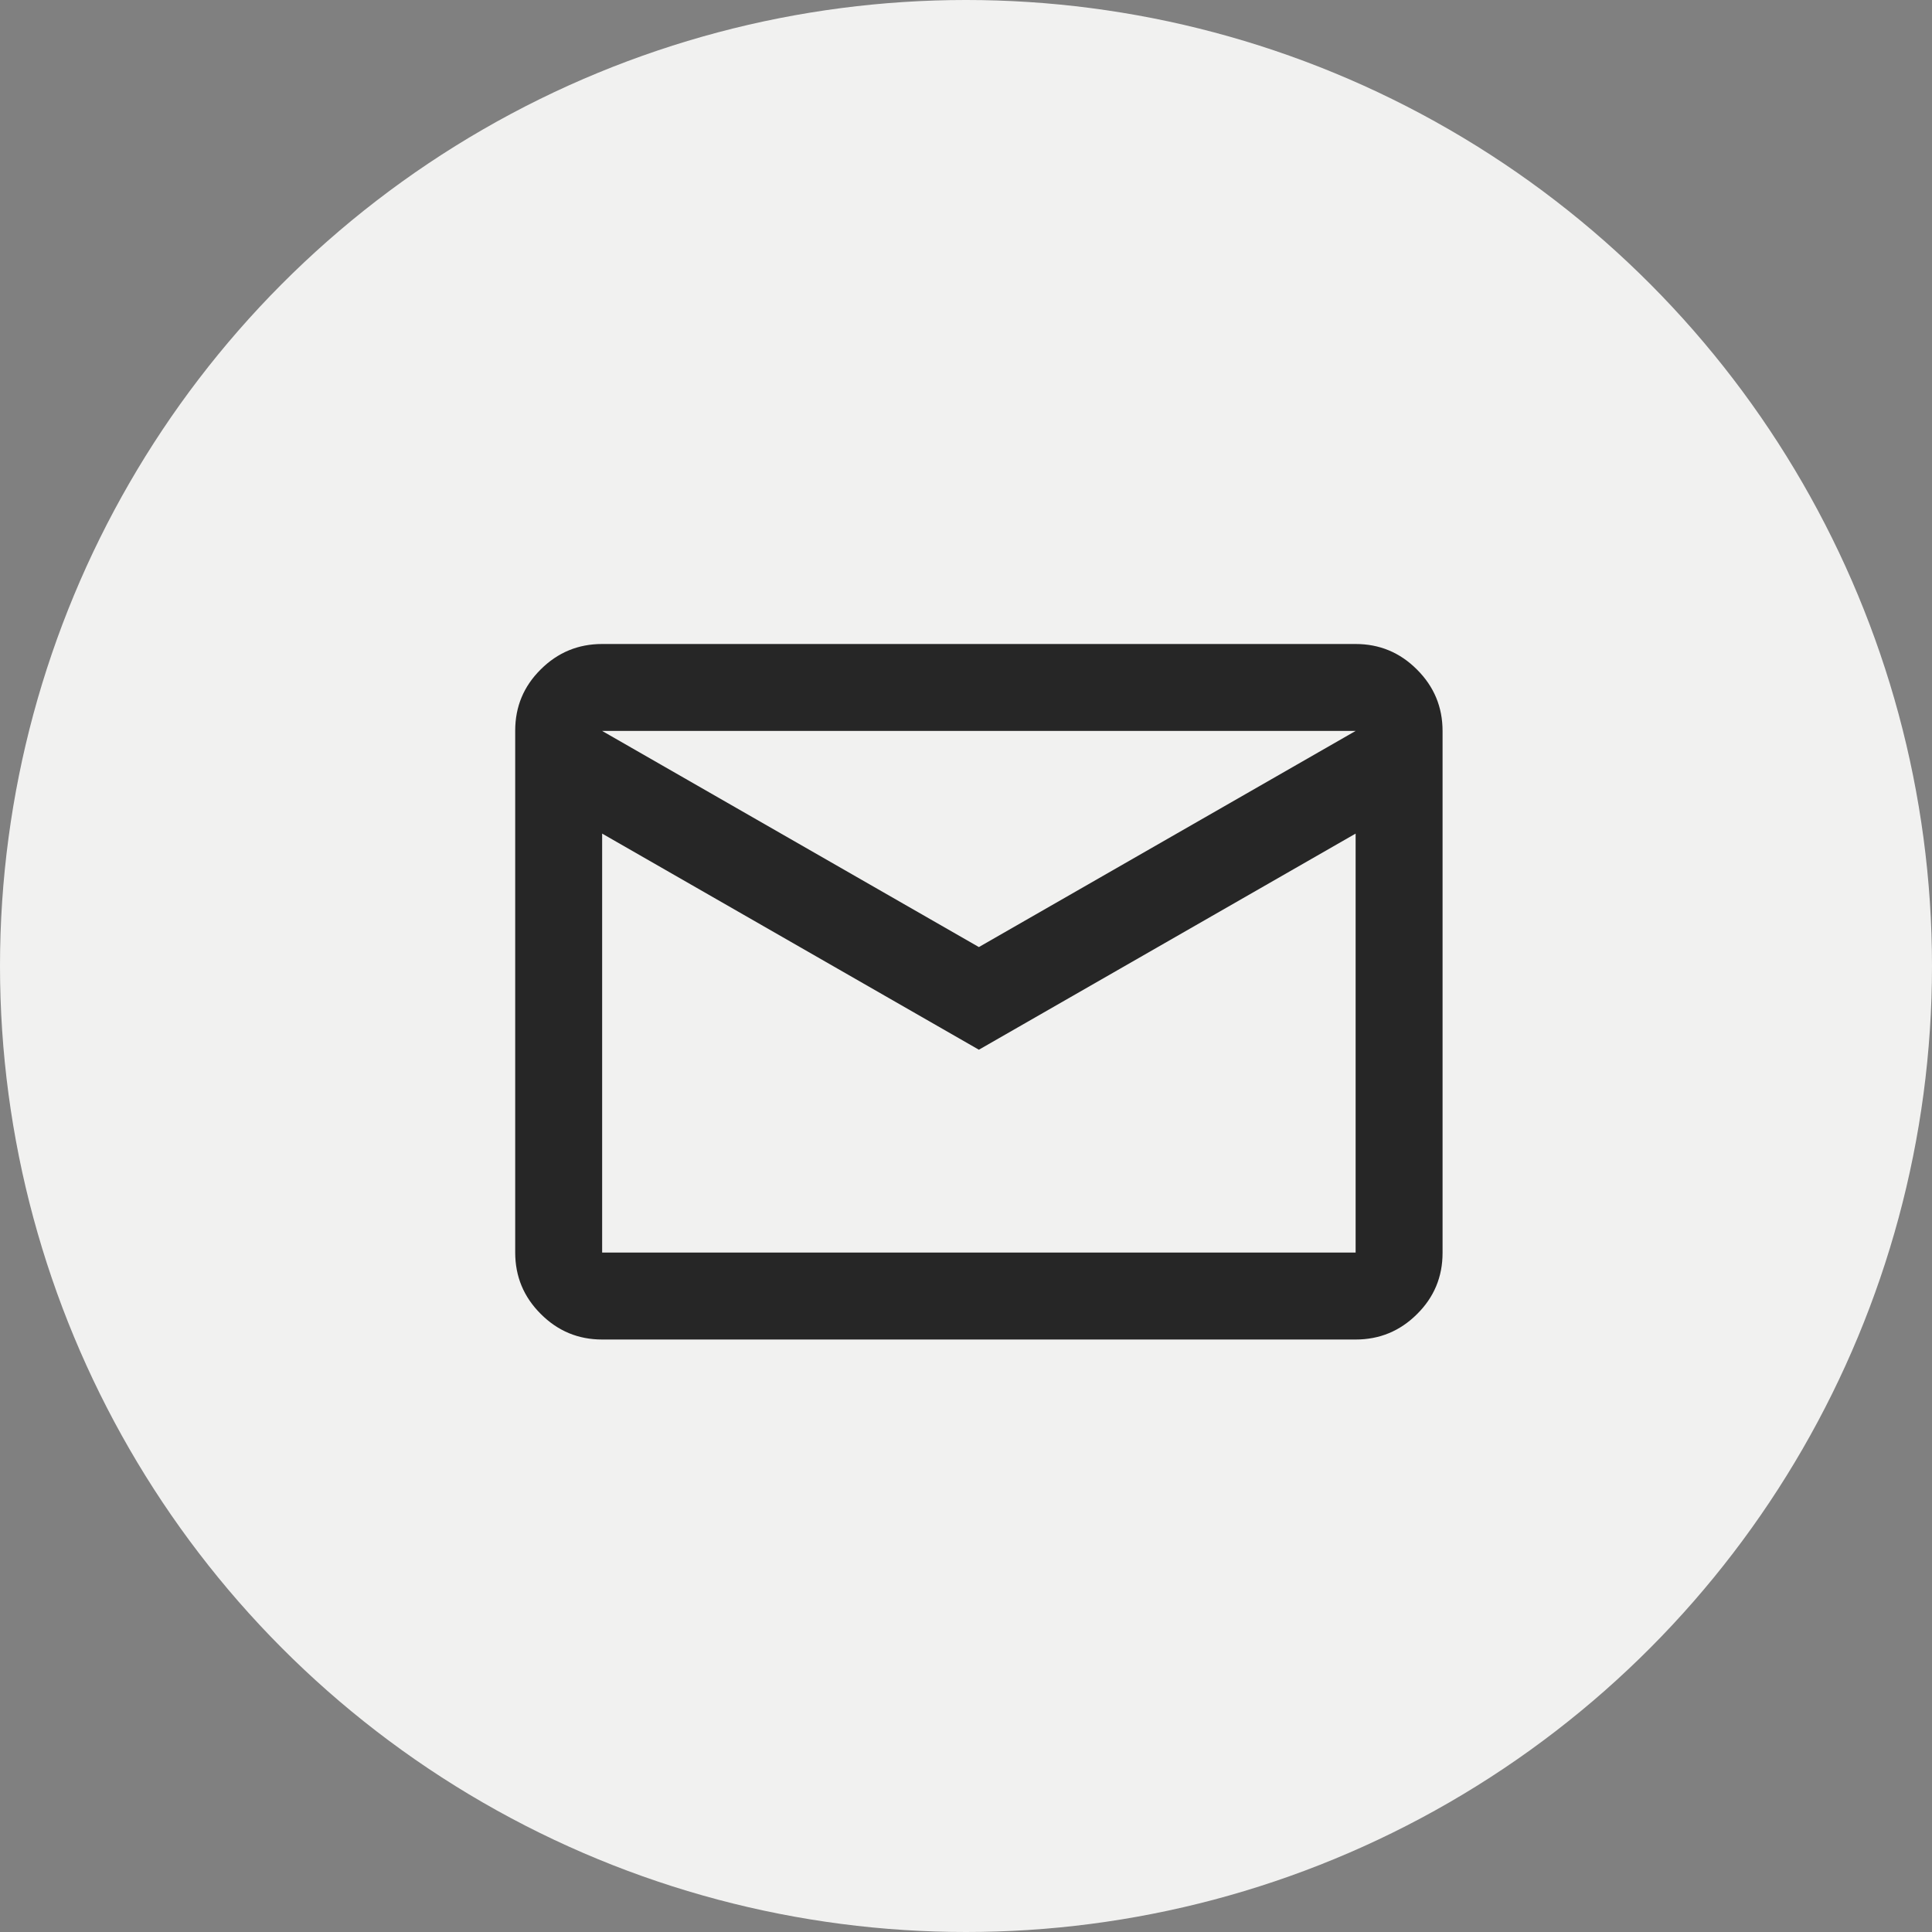 <svg width="30" height="30" viewBox="0 0 30 30" fill="none" xmlns="http://www.w3.org/2000/svg">
<rect x="0" y="0" width="30" height="30" fill="#808080" stroke="none"/>
<g id="Frame 30">
<g id="Group 2">
<circle id="Ellipse 1" cx="15" cy="15" r="15" fill="#F1F1F0"/>
<path id="mail" d="M9.35 20.8C8.979 20.8 8.661 20.668 8.397 20.403C8.132 20.139 8 19.821 8 19.449V11.345C8 10.973 8.132 10.656 8.397 10.394C8.661 10.131 8.979 10 9.35 10H21.05C21.421 10 21.739 10.132 22.003 10.397C22.268 10.661 22.4 10.979 22.4 11.351V19.455C22.4 19.827 22.268 20.144 22.003 20.406C21.739 20.669 21.421 20.8 21.05 20.8H9.35ZM15.2 16.3L9.35 12.944V19.45H21.05V12.944L15.2 16.3ZM15.2 14.706L21.05 11.35H9.35L15.2 14.706ZM9.35 12.944V11.35V19.45V12.944Z" fill="#262626"/>
</g>
</g>
</svg>
